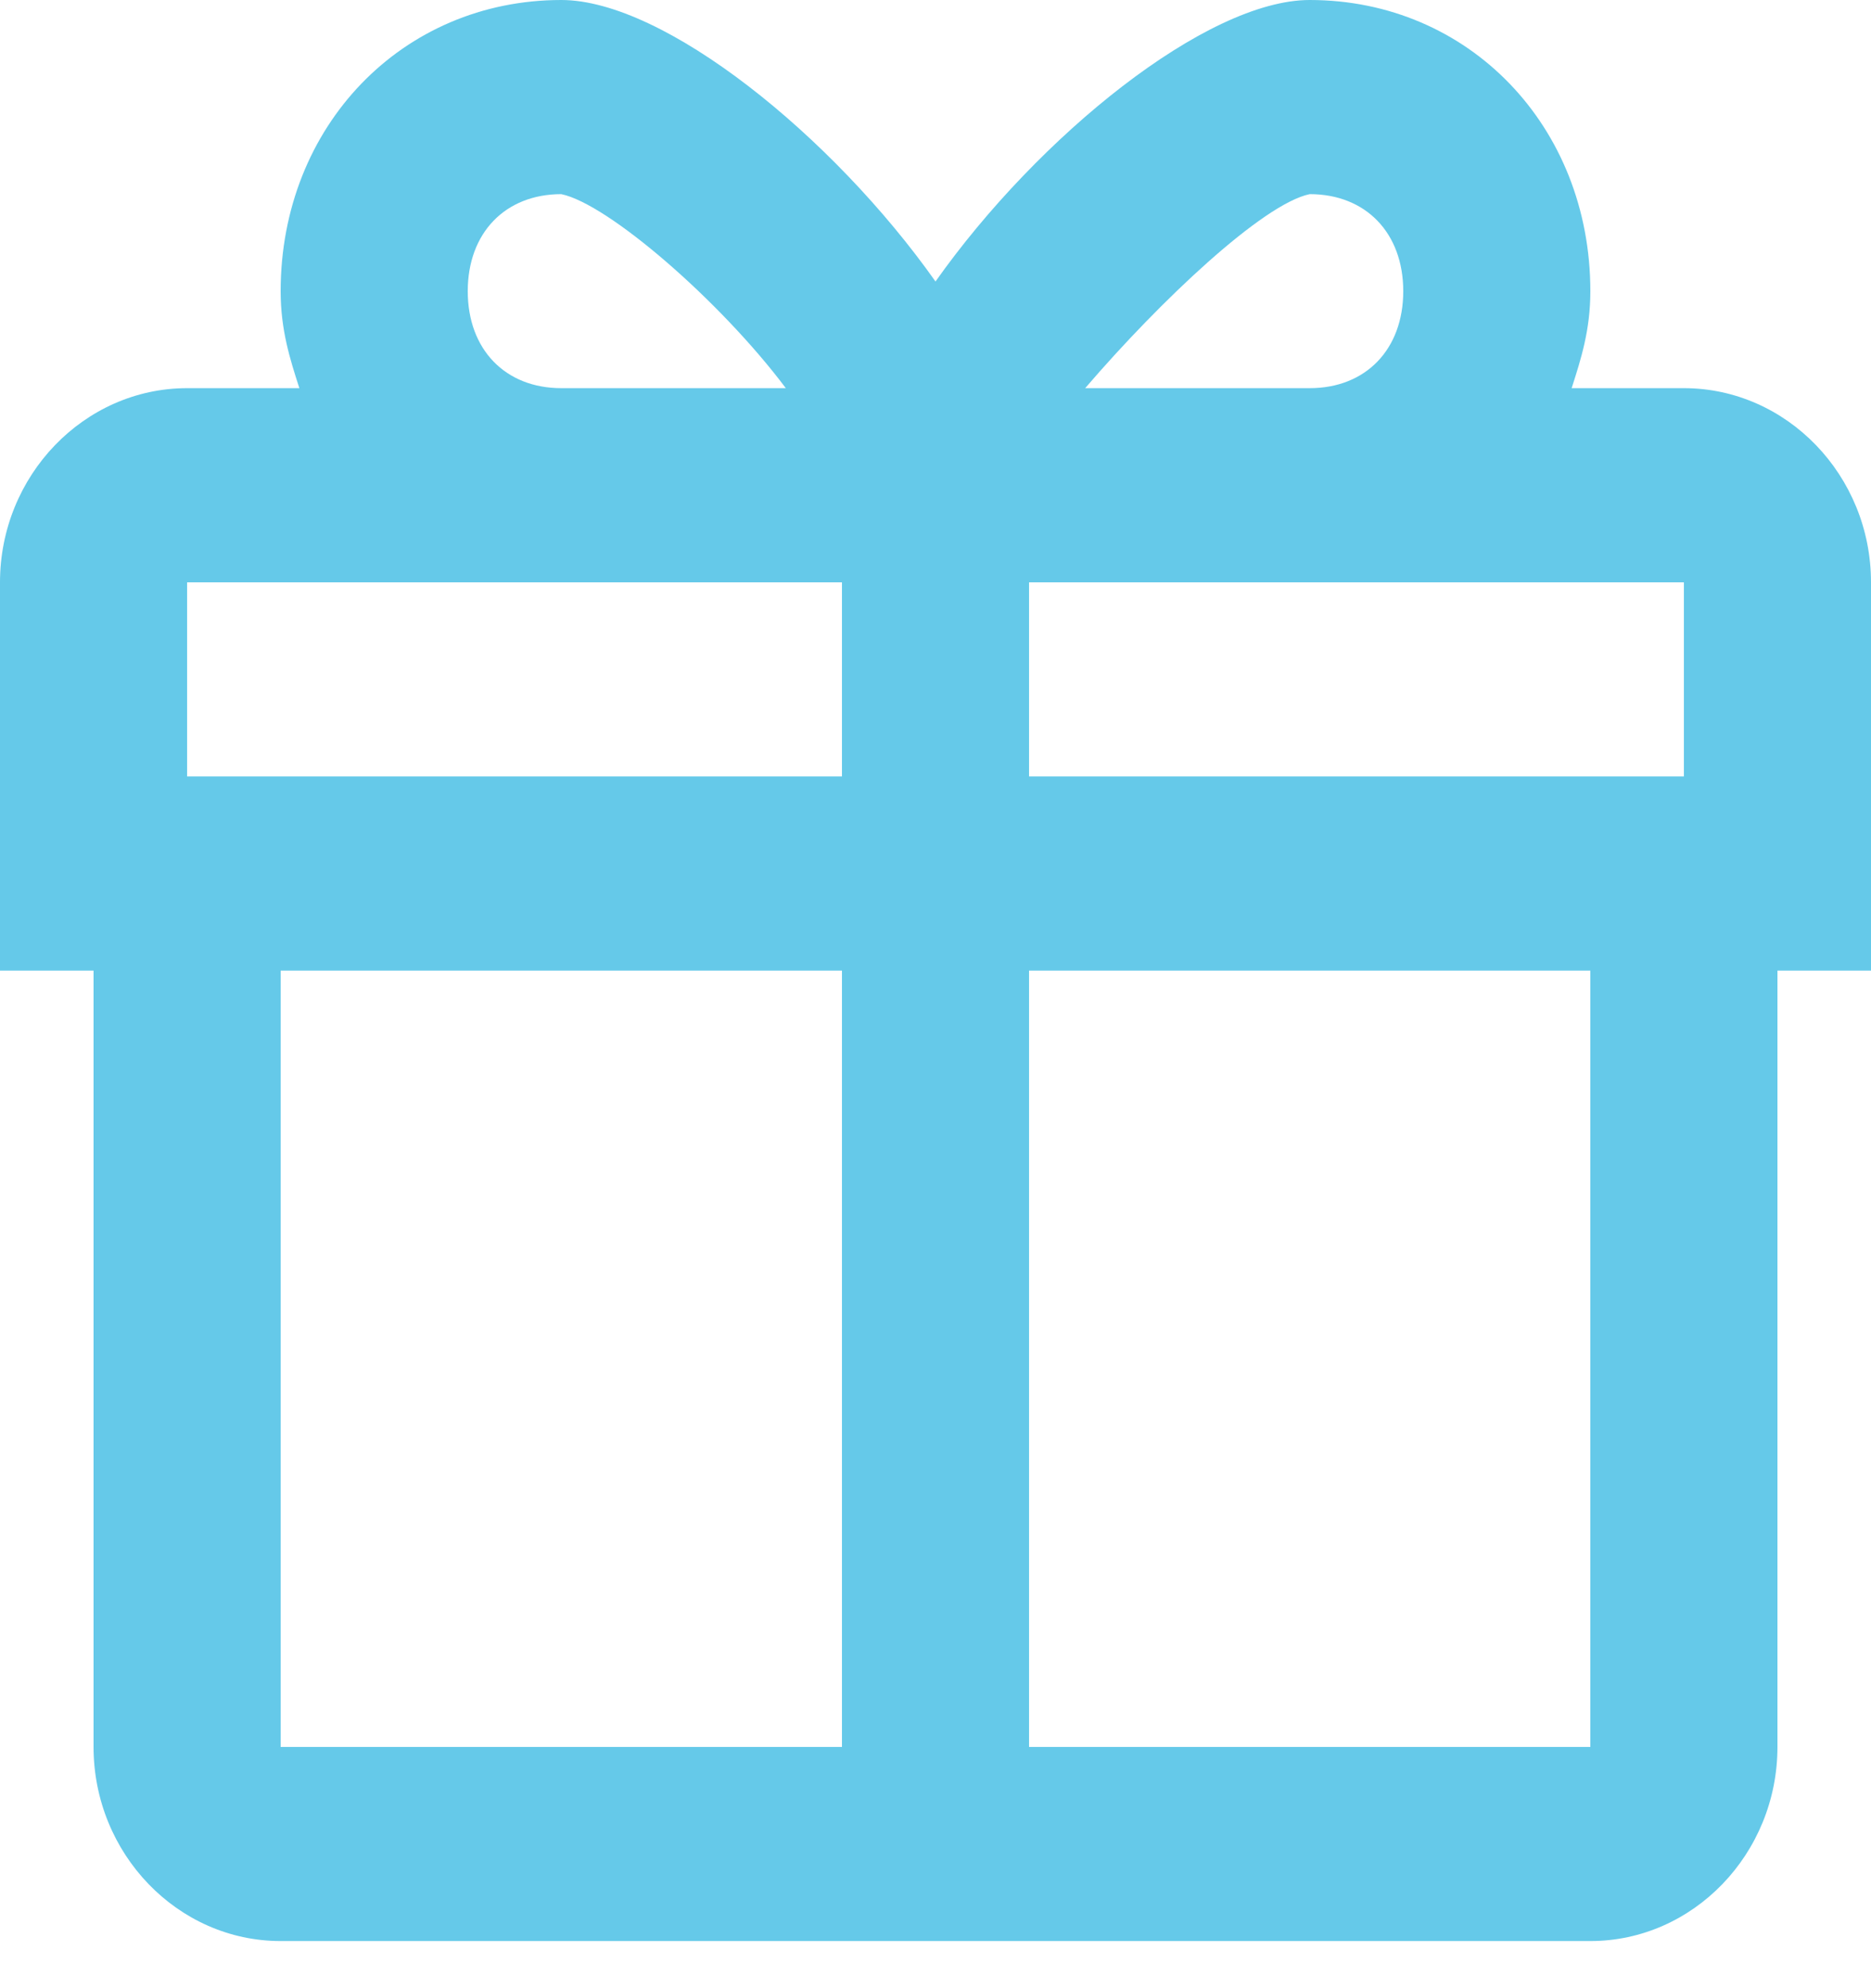 <svg width="16" height="17" viewBox="0 0 16 17" fill="none" xmlns="http://www.w3.org/2000/svg">
<path d="M14.4 3.319H13.44C13.52 3.07 13.6 2.822 13.6 2.49C13.6 1.079 12.56 0 11.2 0C10.32 0 8.88 1.162 8 2.407C7.12 1.162 5.68 0 4.8 0C3.44 0 2.4 1.079 2.4 2.49C2.4 2.822 2.48 3.07 2.56 3.319H1.6C0.72 3.319 0 4.066 0 4.979V8.299H0.8V14.937C0.8 15.85 1.52 16.597 2.4 16.597H13.6C14.48 16.597 15.2 15.85 15.2 14.937V8.299H16V4.979C16 4.066 15.28 3.319 14.4 3.319ZM4.8 1.66C5.2 1.743 6.16 2.573 6.72 3.319H4.8C4.32 3.319 4 2.987 4 2.49C4 1.992 4.32 1.66 4.8 1.66ZM7.2 14.937H2.4V8.299H7.2V14.937ZM7.2 6.639H1.6V4.979H7.2V6.639ZM11.2 1.66C11.68 1.66 12 1.992 12 2.49C12 2.987 11.68 3.319 11.2 3.319H9.28C9.92 2.573 10.8 1.743 11.2 1.66ZM8.8 14.937V8.299H13.6V14.937H8.8ZM14.4 6.639H8.8V4.979H14.4V6.639Z" fill="#65C9E9"/>
</svg>
